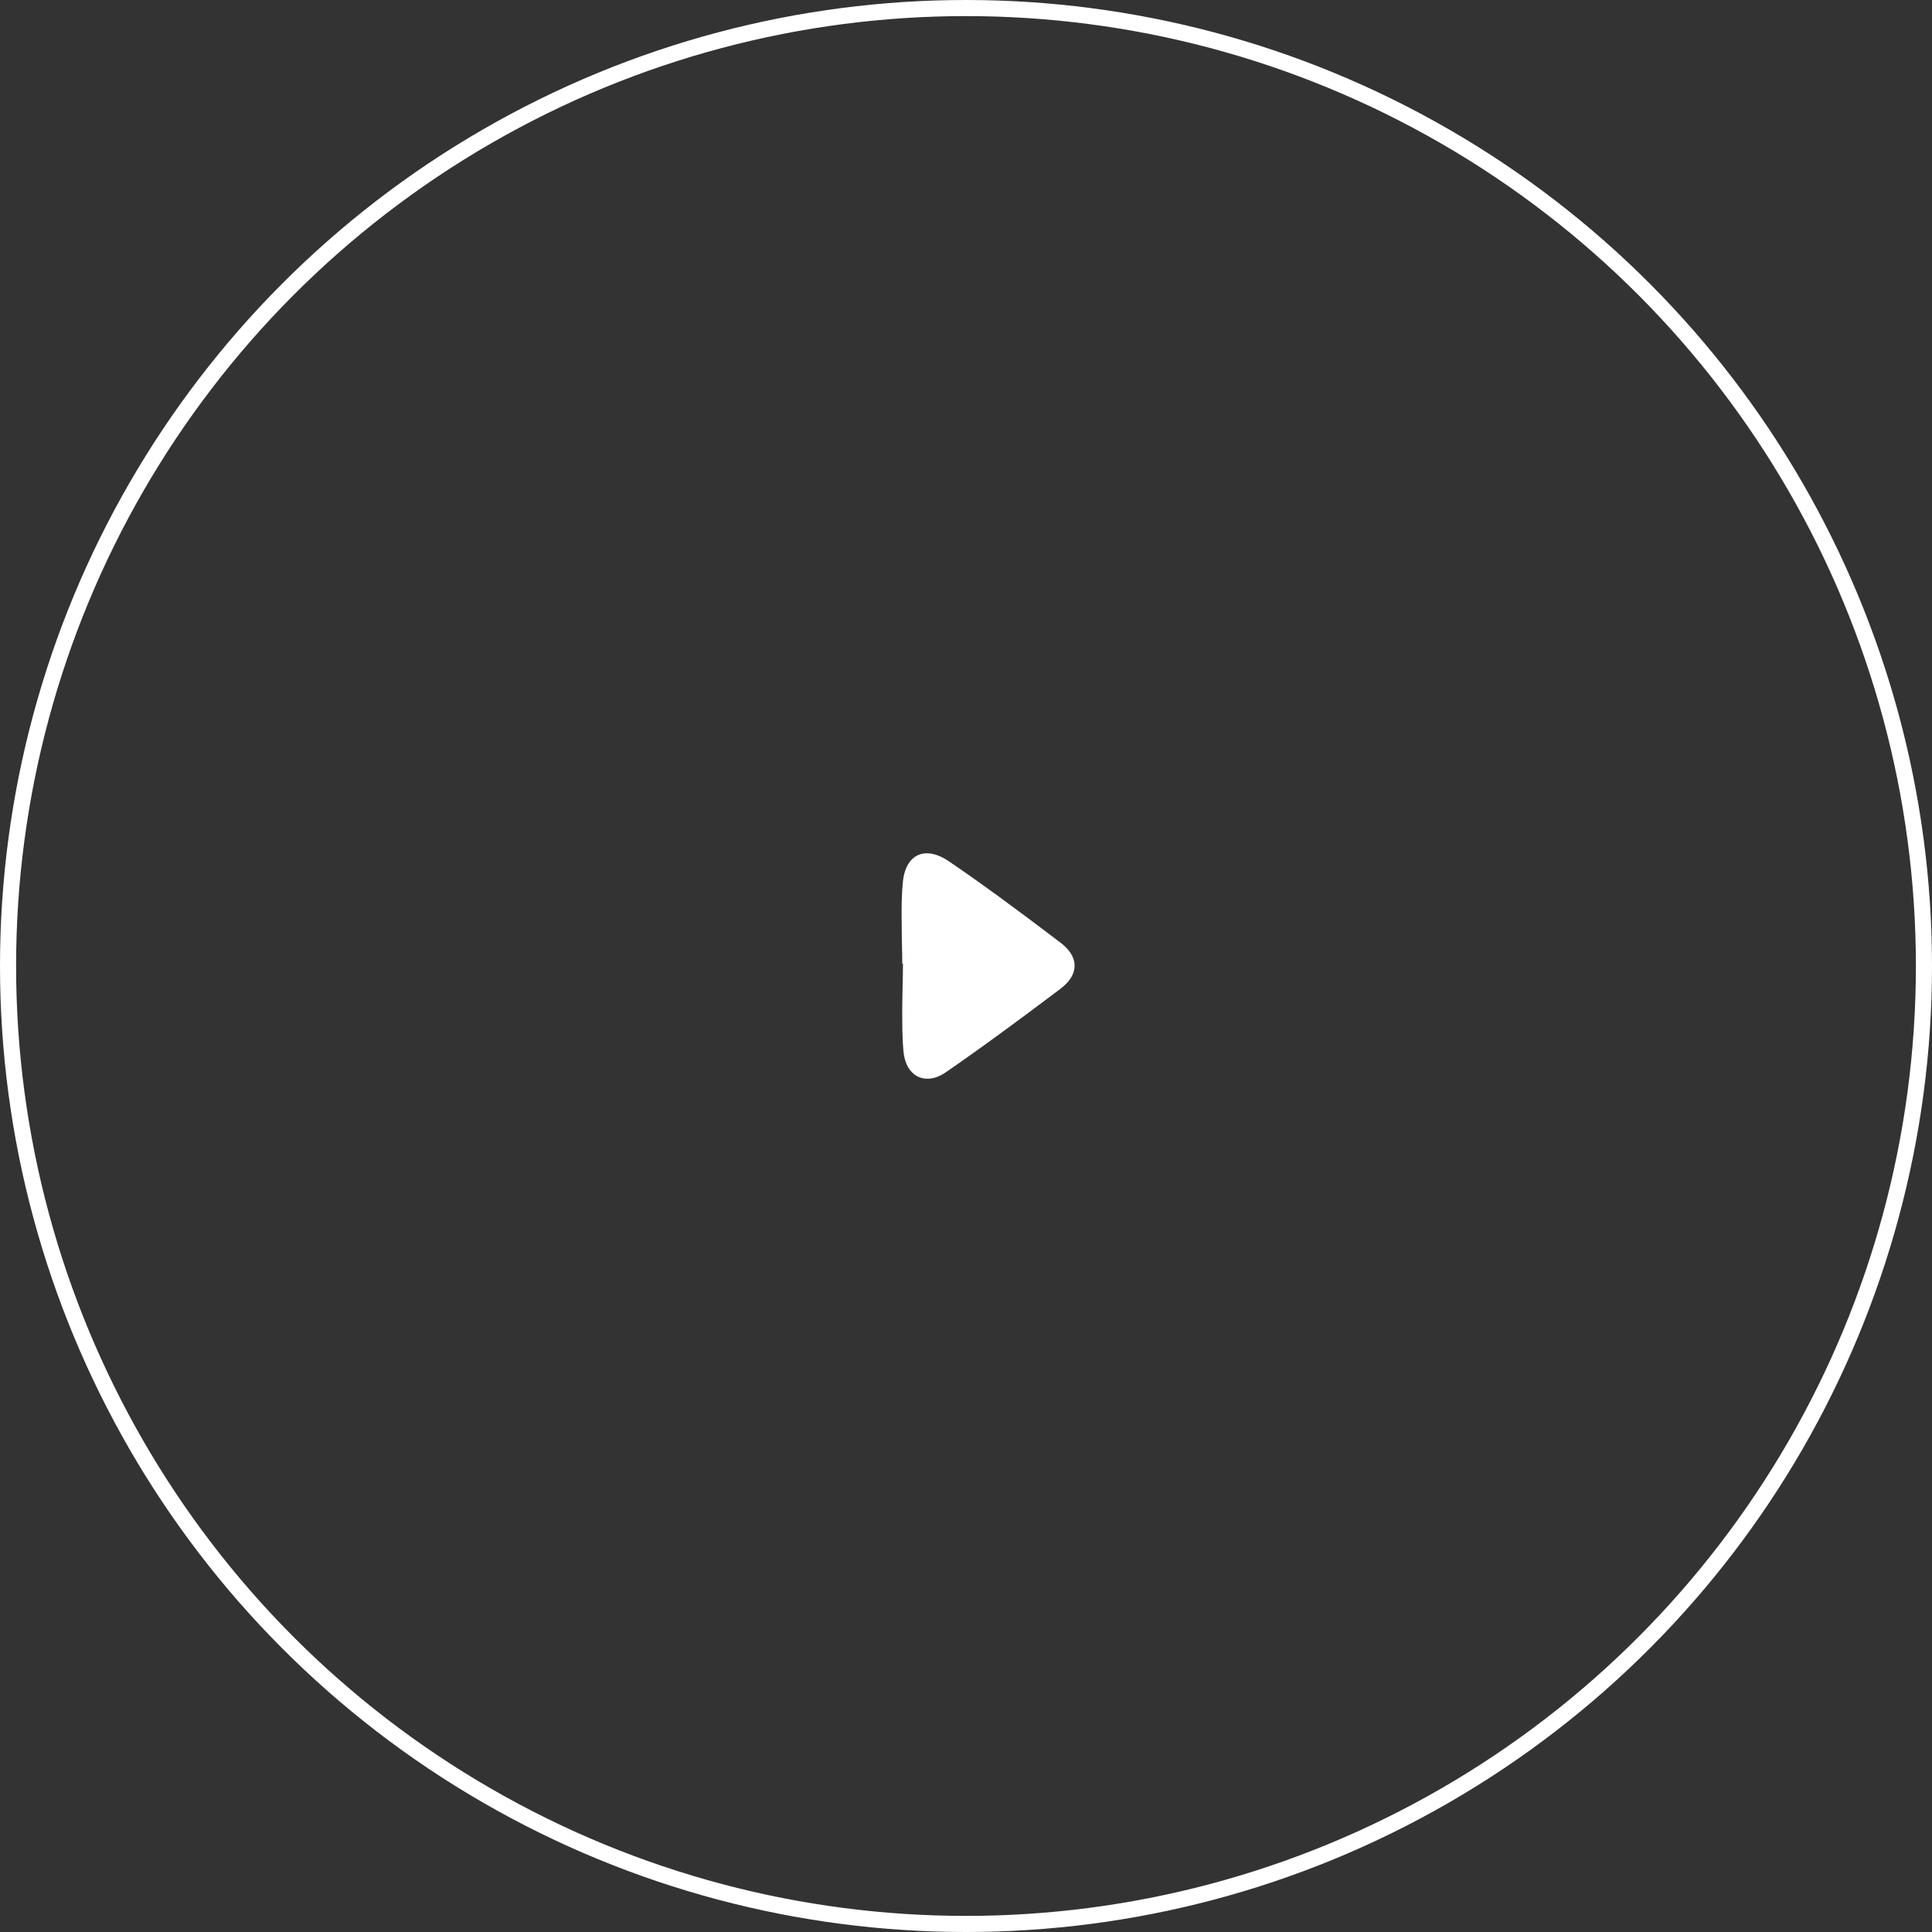 <svg xmlns="http://www.w3.org/2000/svg" width="120" height="120" viewBox="0 0 120 120">
    <rect x="0" y="0" width="120" height="120" fill="#333333" stroke="none"/>
    <g fill="none" fill-rule="evenodd">
        <g>
            <g transform="translate(-1020 -1041) translate(1020 1041)">
                <path fill="#FFF" fill-rule="nonzero" d="M57.54 67c.392.019.798-.117 1.218-.406 1.083-.747 2.268-1.591 3.556-2.534.896-.653 2.063-1.521 3.5-2.604.616-.457.926-.945.931-1.463.005-.518-.296-1.006-.903-1.463-2.753-2.1-5.045-3.77-6.874-5.012C58.464 53.173 58 53 57.575 53c-.425 0-.77.163-1.036.49-.266.327-.422.789-.469 1.386-.047.504-.07 1.078-.07 1.722v.284c.002.366.007.85.014 1.452.019.681.028 1.19.028 1.526h.042c0 .373-.01.933-.028 1.68-.019.83-.023 1.456-.014 1.876 0 .69.023 1.304.07 1.841.047.537.198.957.455 1.26.257.303.581.464.973.483z"/>
                <circle cx="60" cy="60" r="59.5" stroke="#FFF"/>
            </g>
        </g>
    </g>
</svg>
